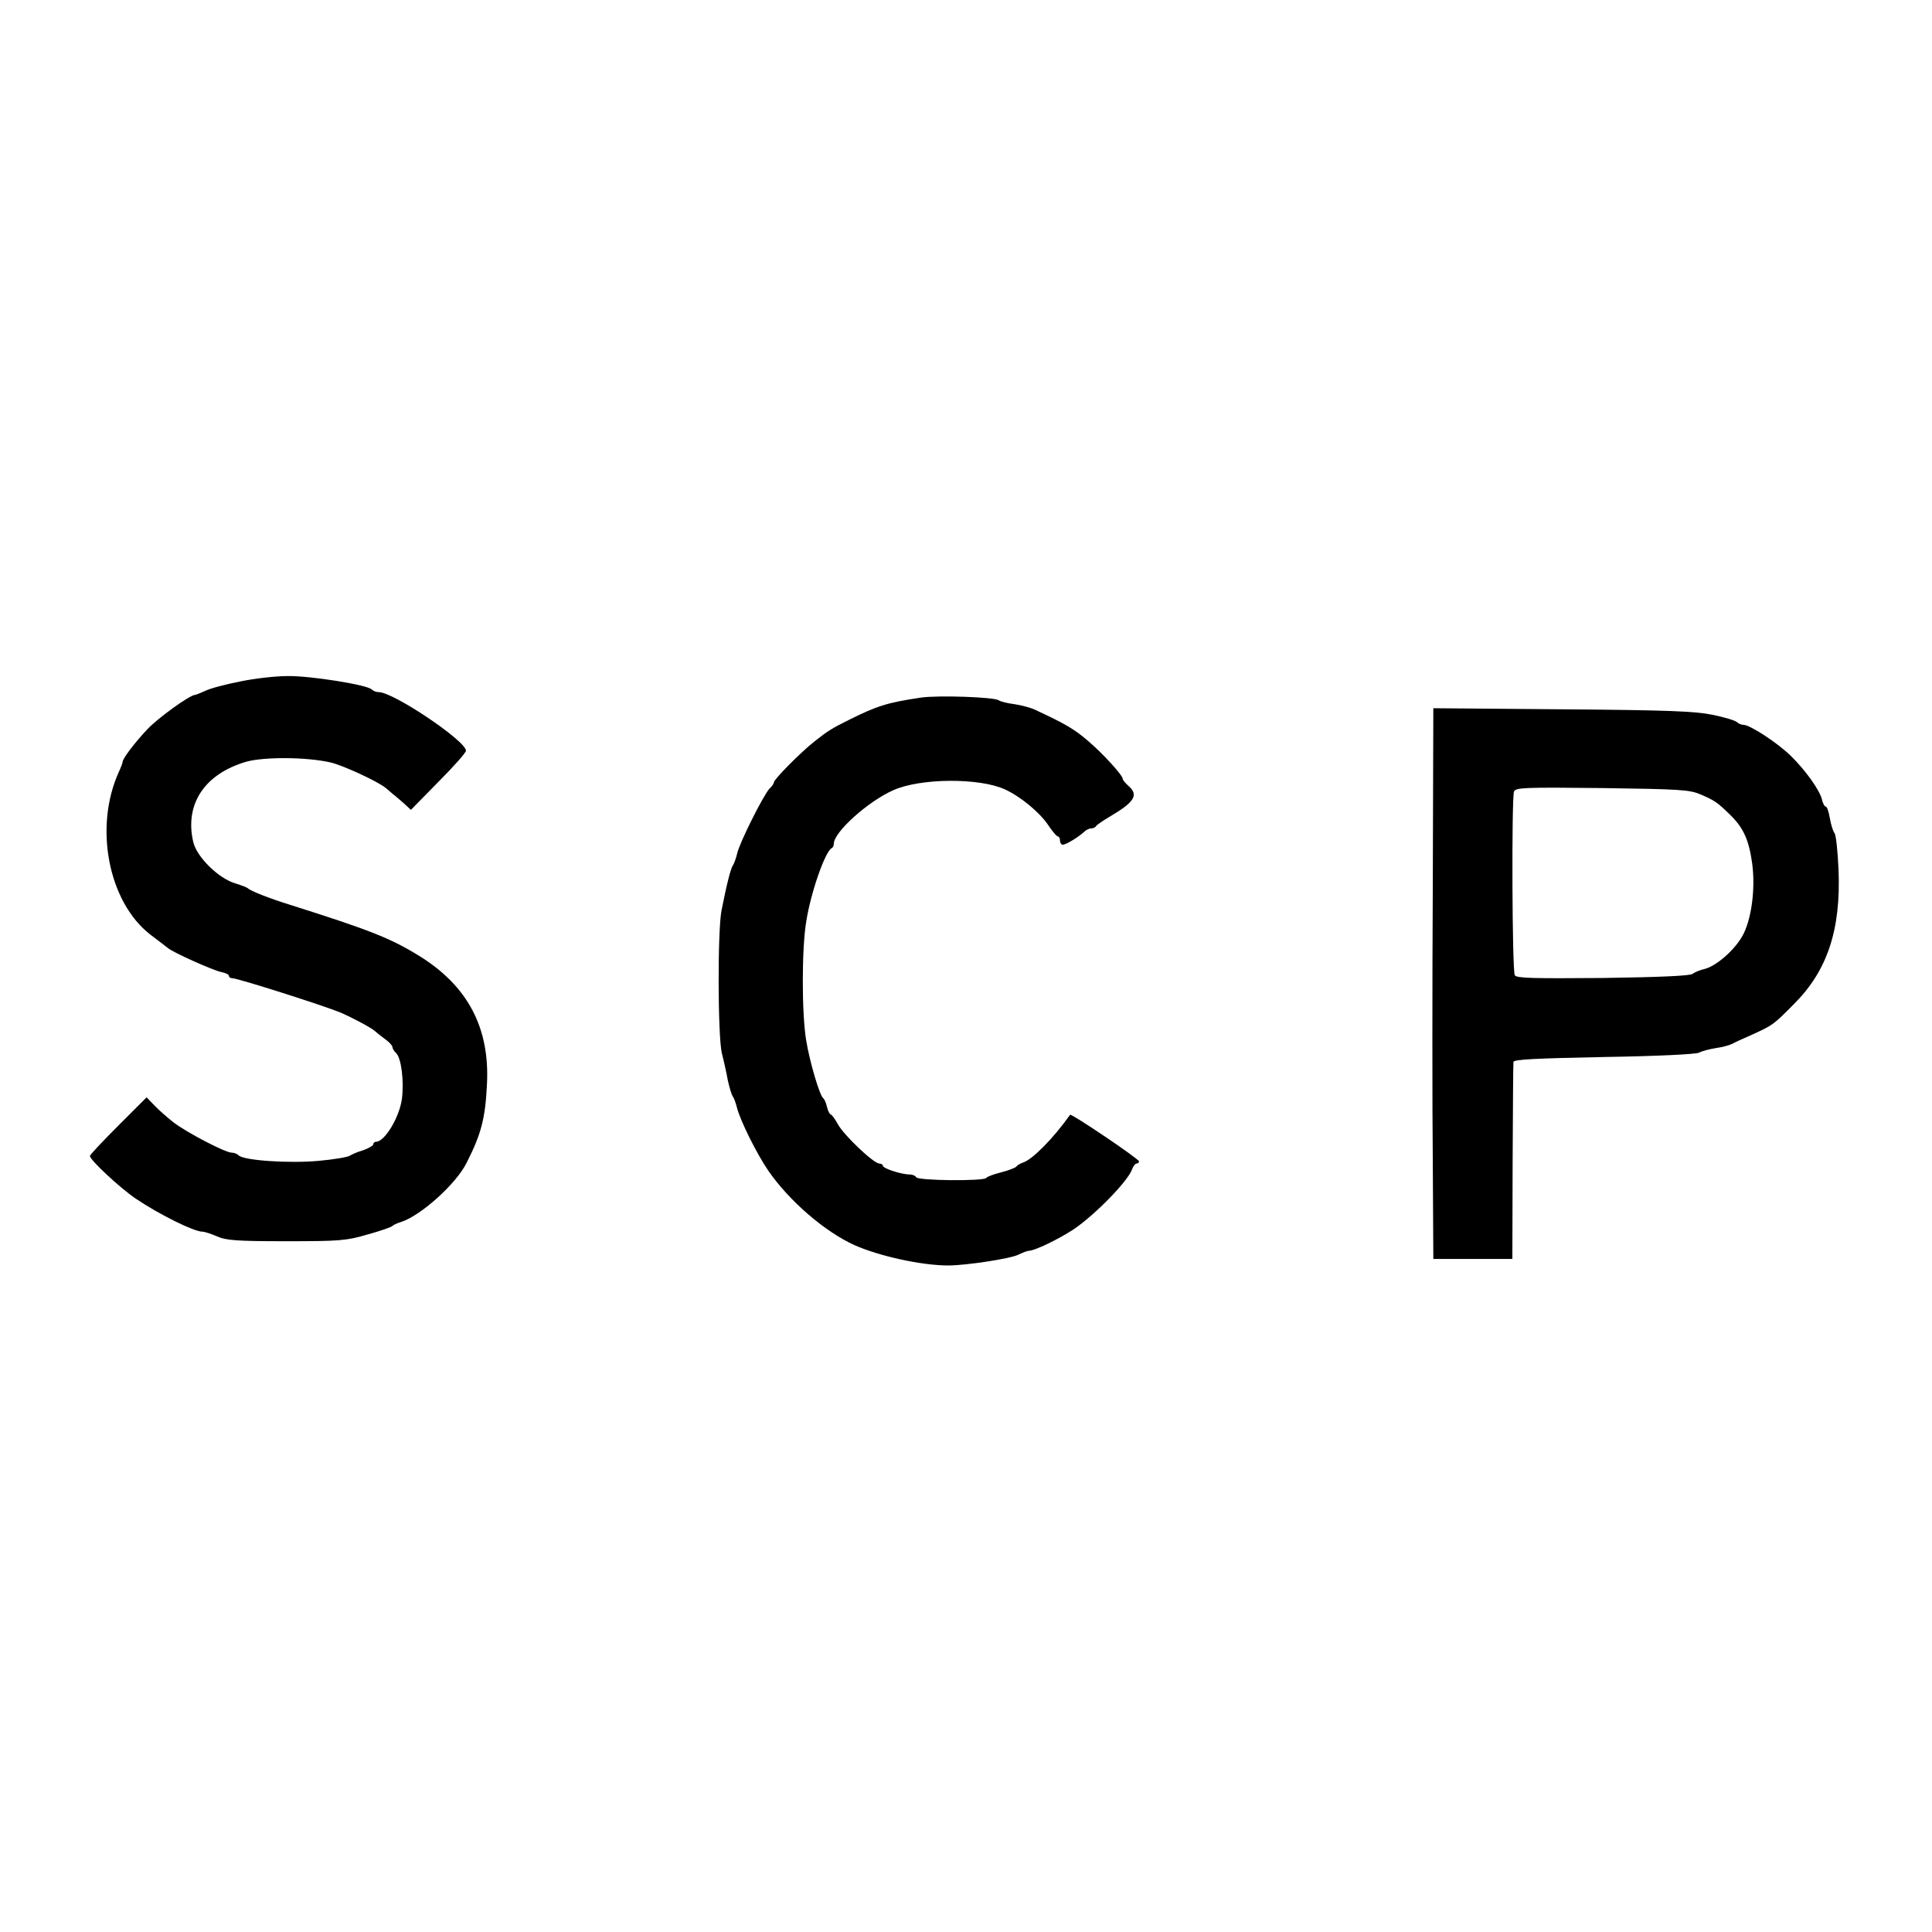 <?xml version="1.0" standalone="no"?>
<!DOCTYPE svg PUBLIC "-//W3C//DTD SVG 20010904//EN"
 "http://www.w3.org/TR/2001/REC-SVG-20010904/DTD/svg10.dtd">
<svg version="1.0" xmlns="http://www.w3.org/2000/svg"
 width="709pt" height="709pt" viewBox="0 0 709 709"
 preserveAspectRatio="xMidYMid meet">
<g transform="translate(0,709) scale(0.1,-0.1)"
fill="#000000" stroke="none">
<path d="M881 4589 c-52 -10 -109 -25 -127 -34 -18 -8 -35 -15 -38 -15 -19 0
-138 -86 -176 -127 -47 -50 -90 -107 -90 -119 0 -3 -6 -20 -14 -37 -92 -203
-38 -478 116 -597 29 -22 58 -44 64 -49 20 -17 166 -82 195 -88 16 -3 29 -9
29 -14 0 -5 6 -9 13 -9 20 0 334 -100 397 -126 48 -21 113 -56 126 -68 7 -6
24 -20 38 -30 14 -10 26 -23 26 -28 0 -5 6 -16 14 -23 19 -19 29 -103 21 -167
-9 -68 -63 -158 -95 -158 -5 0 -10 -4 -10 -9 0 -5 -17 -15 -37 -22 -21 -6 -43
-16 -49 -20 -6 -5 -58 -14 -114 -19 -107 -10 -275 1 -294 20 -6 6 -17 10 -26
10 -23 0 -165 74 -213 111 -23 18 -55 46 -70 62 l-29 30 -104 -104 c-57 -57
-104 -107 -104 -111 0 -15 110 -117 167 -156 89 -60 215 -122 246 -122 8 0 32
-8 53 -17 33 -15 72 -18 254 -18 199 0 221 2 300 25 47 13 87 27 90 31 3 3 16
10 30 14 72 22 203 139 242 217 54 106 69 164 75 288 11 208 -70 362 -250 473
-106 65 -180 94 -477 188 -71 22 -142 50 -150 59 -3 3 -23 11 -46 18 -62 18
-143 98 -155 153 -32 139 43 250 196 294 67 18 221 17 308 -3 47 -11 174 -70
203 -94 8 -7 20 -17 27 -23 7 -5 25 -21 39 -33 l26 -24 101 103 c56 56 101
107 101 114 0 36 -266 215 -320 215 -9 0 -20 4 -26 10 -17 17 -224 50 -308 49
-45 0 -123 -9 -175 -20z"/>
<path d="M3380 4530 c-122 -18 -161 -30 -265 -82 -63 -31 -78 -41 -125 -78
-50 -39 -150 -140 -150 -151 0 -4 -7 -15 -16 -23 -22 -23 -111 -200 -119 -239
-4 -17 -11 -36 -15 -42 -8 -10 -23 -69 -42 -165 -15 -74 -14 -461 1 -525 7
-27 17 -72 22 -100 6 -27 14 -54 19 -60 4 -5 10 -23 14 -38 11 -47 74 -173
116 -234 77 -111 207 -223 315 -272 89 -40 246 -75 345 -75 64 0 230 25 258
40 15 7 32 14 38 14 21 0 108 42 163 78 79 53 202 179 216 222 4 11 11 20 16
20 5 0 9 4 9 8 0 9 -249 177 -253 171 -61 -86 -138 -164 -172 -175 -11 -4 -22
-10 -25 -15 -3 -4 -28 -14 -55 -21 -28 -7 -53 -16 -56 -21 -9 -12 -253 -10
-257 3 -2 5 -13 10 -24 10 -30 0 -98 22 -98 32 0 4 -6 8 -13 8 -21 0 -130 104
-152 144 -11 20 -23 36 -26 36 -4 0 -10 12 -14 27 -3 15 -10 30 -14 33 -13 9
-50 134 -63 215 -16 101 -16 336 1 435 17 107 70 258 94 268 4 2 7 9 7 16 0
42 125 155 218 196 100 45 317 46 410 3 57 -26 127 -84 158 -130 16 -24 32
-43 37 -43 4 0 7 -7 7 -15 0 -8 5 -15 10 -15 12 0 58 28 78 47 7 7 19 13 27
13 7 0 15 4 17 8 2 4 25 20 52 36 90 53 106 79 66 113 -11 10 -20 21 -20 25 0
13 -72 92 -126 138 -51 44 -83 63 -197 116 -15 7 -49 16 -75 20 -26 3 -51 10
-57 14 -15 12 -223 19 -285 10z"/>
<path d="M5258 3838 c-2 -359 -2 -814 0 -1010 l2 -358 145 0 145 0 1 355 c1
195 2 361 3 368 1 9 78 13 331 18 192 3 339 10 350 16 11 6 39 13 63 17 24 3
51 11 60 16 9 5 44 21 76 35 72 33 75 35 150 111 122 122 172 272 163 492 -3
67 -9 128 -15 135 -5 6 -13 31 -17 55 -4 23 -10 42 -15 42 -4 0 -11 12 -14 27
-10 36 -60 106 -114 159 -49 48 -150 114 -174 114 -8 0 -19 5 -24 10 -6 6 -46
18 -90 27 -65 13 -162 17 -551 20 l-473 4 -2 -653z m982 337 c53 -23 62 -29
110 -76 48 -47 68 -91 80 -177 13 -95 -3 -211 -37 -269 -30 -52 -96 -109 -138
-119 -17 -4 -36 -12 -44 -18 -9 -7 -118 -12 -329 -15 -257 -2 -316 -1 -323 10
-10 16 -12 649 -3 674 6 15 37 16 323 13 285 -4 320 -6 361 -23z"/>
</g>
</svg>
